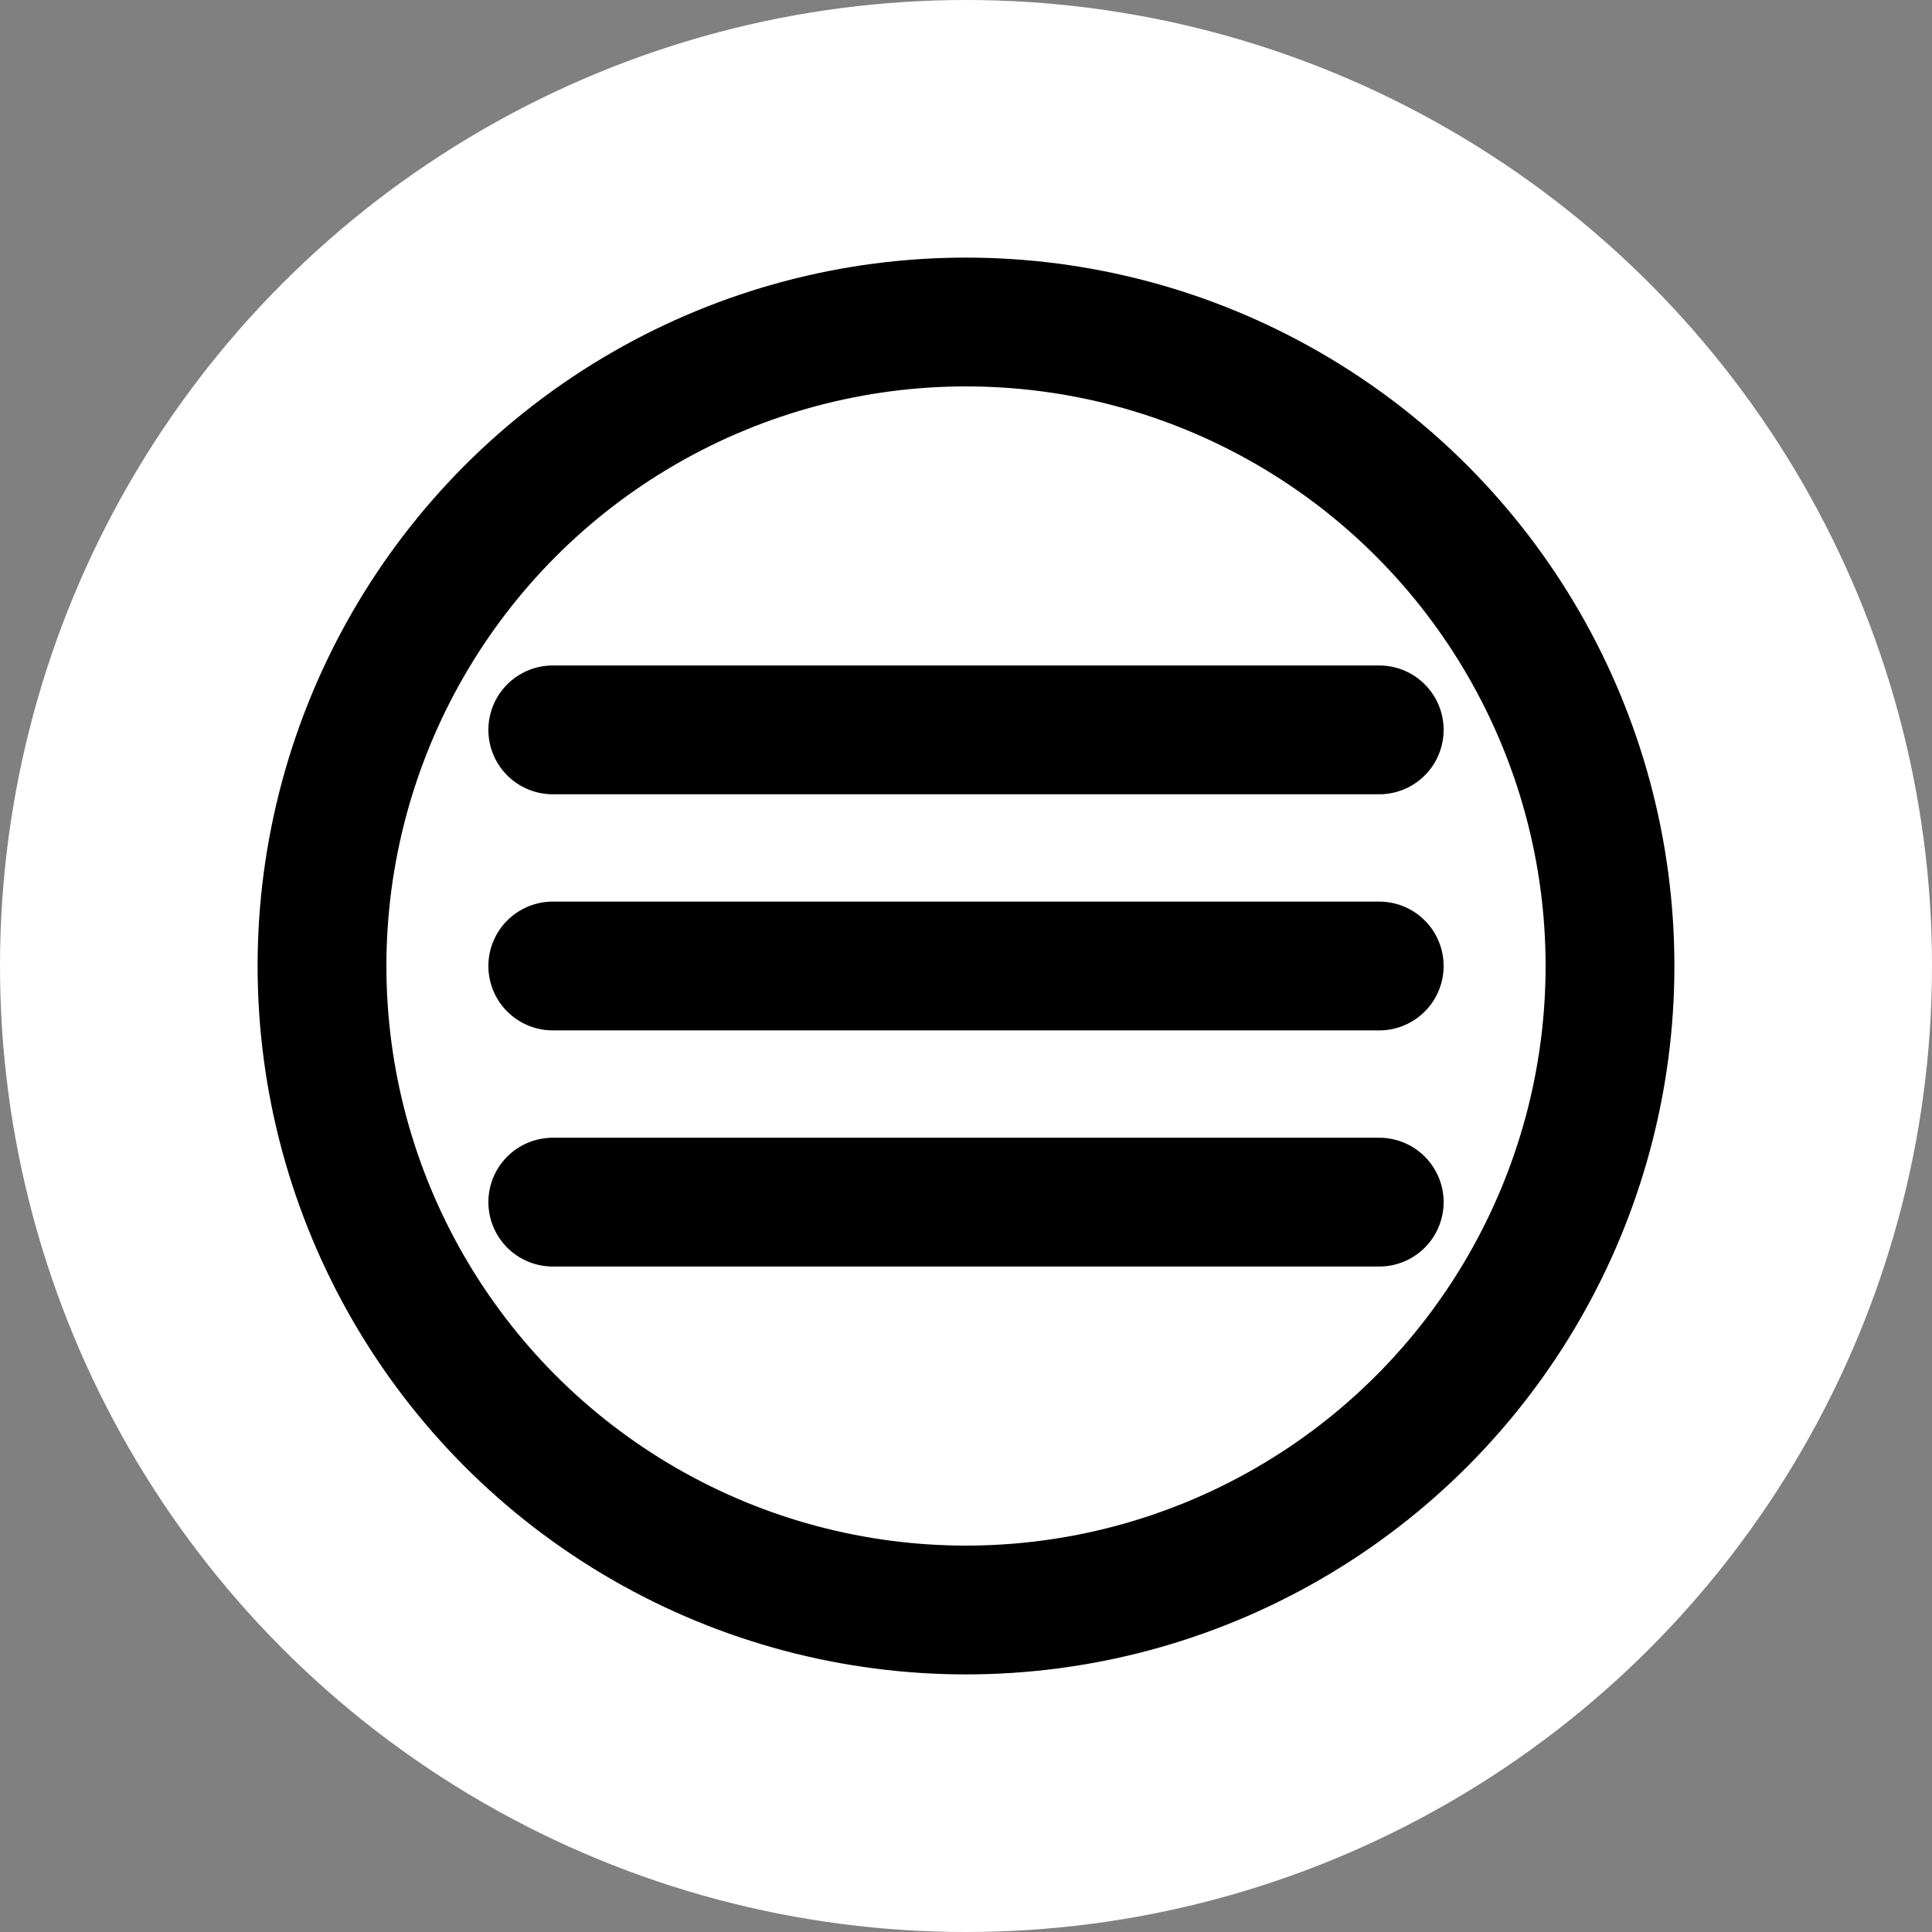 <?xml version="1.0" encoding="UTF-8"?> <svg xmlns="http://www.w3.org/2000/svg" width="60" height="60" viewBox="0 0 60 60" fill="none"><rect x="0" y="0" width="60" height="60" fill="#808080" stroke="none"/><g clip-path="url(#clip0_417_7)"><circle cx="30" cy="30" r="30" fill="white"></circle><circle cx="30" cy="30" r="20" stroke="black" stroke-width="4"></circle><path d="M17.167 22.667H42.833" stroke="black" stroke-width="4" stroke-linecap="round"></path><path d="M17.167 30H42.833" stroke="black" stroke-width="4" stroke-linecap="round"></path><path d="M17.167 37.333H42.833" stroke="black" stroke-width="4" stroke-linecap="round"></path></g><defs><clipPath id="clip0_417_7"><rect width="60" height="60" fill="white"></rect></clipPath></defs></svg> 
